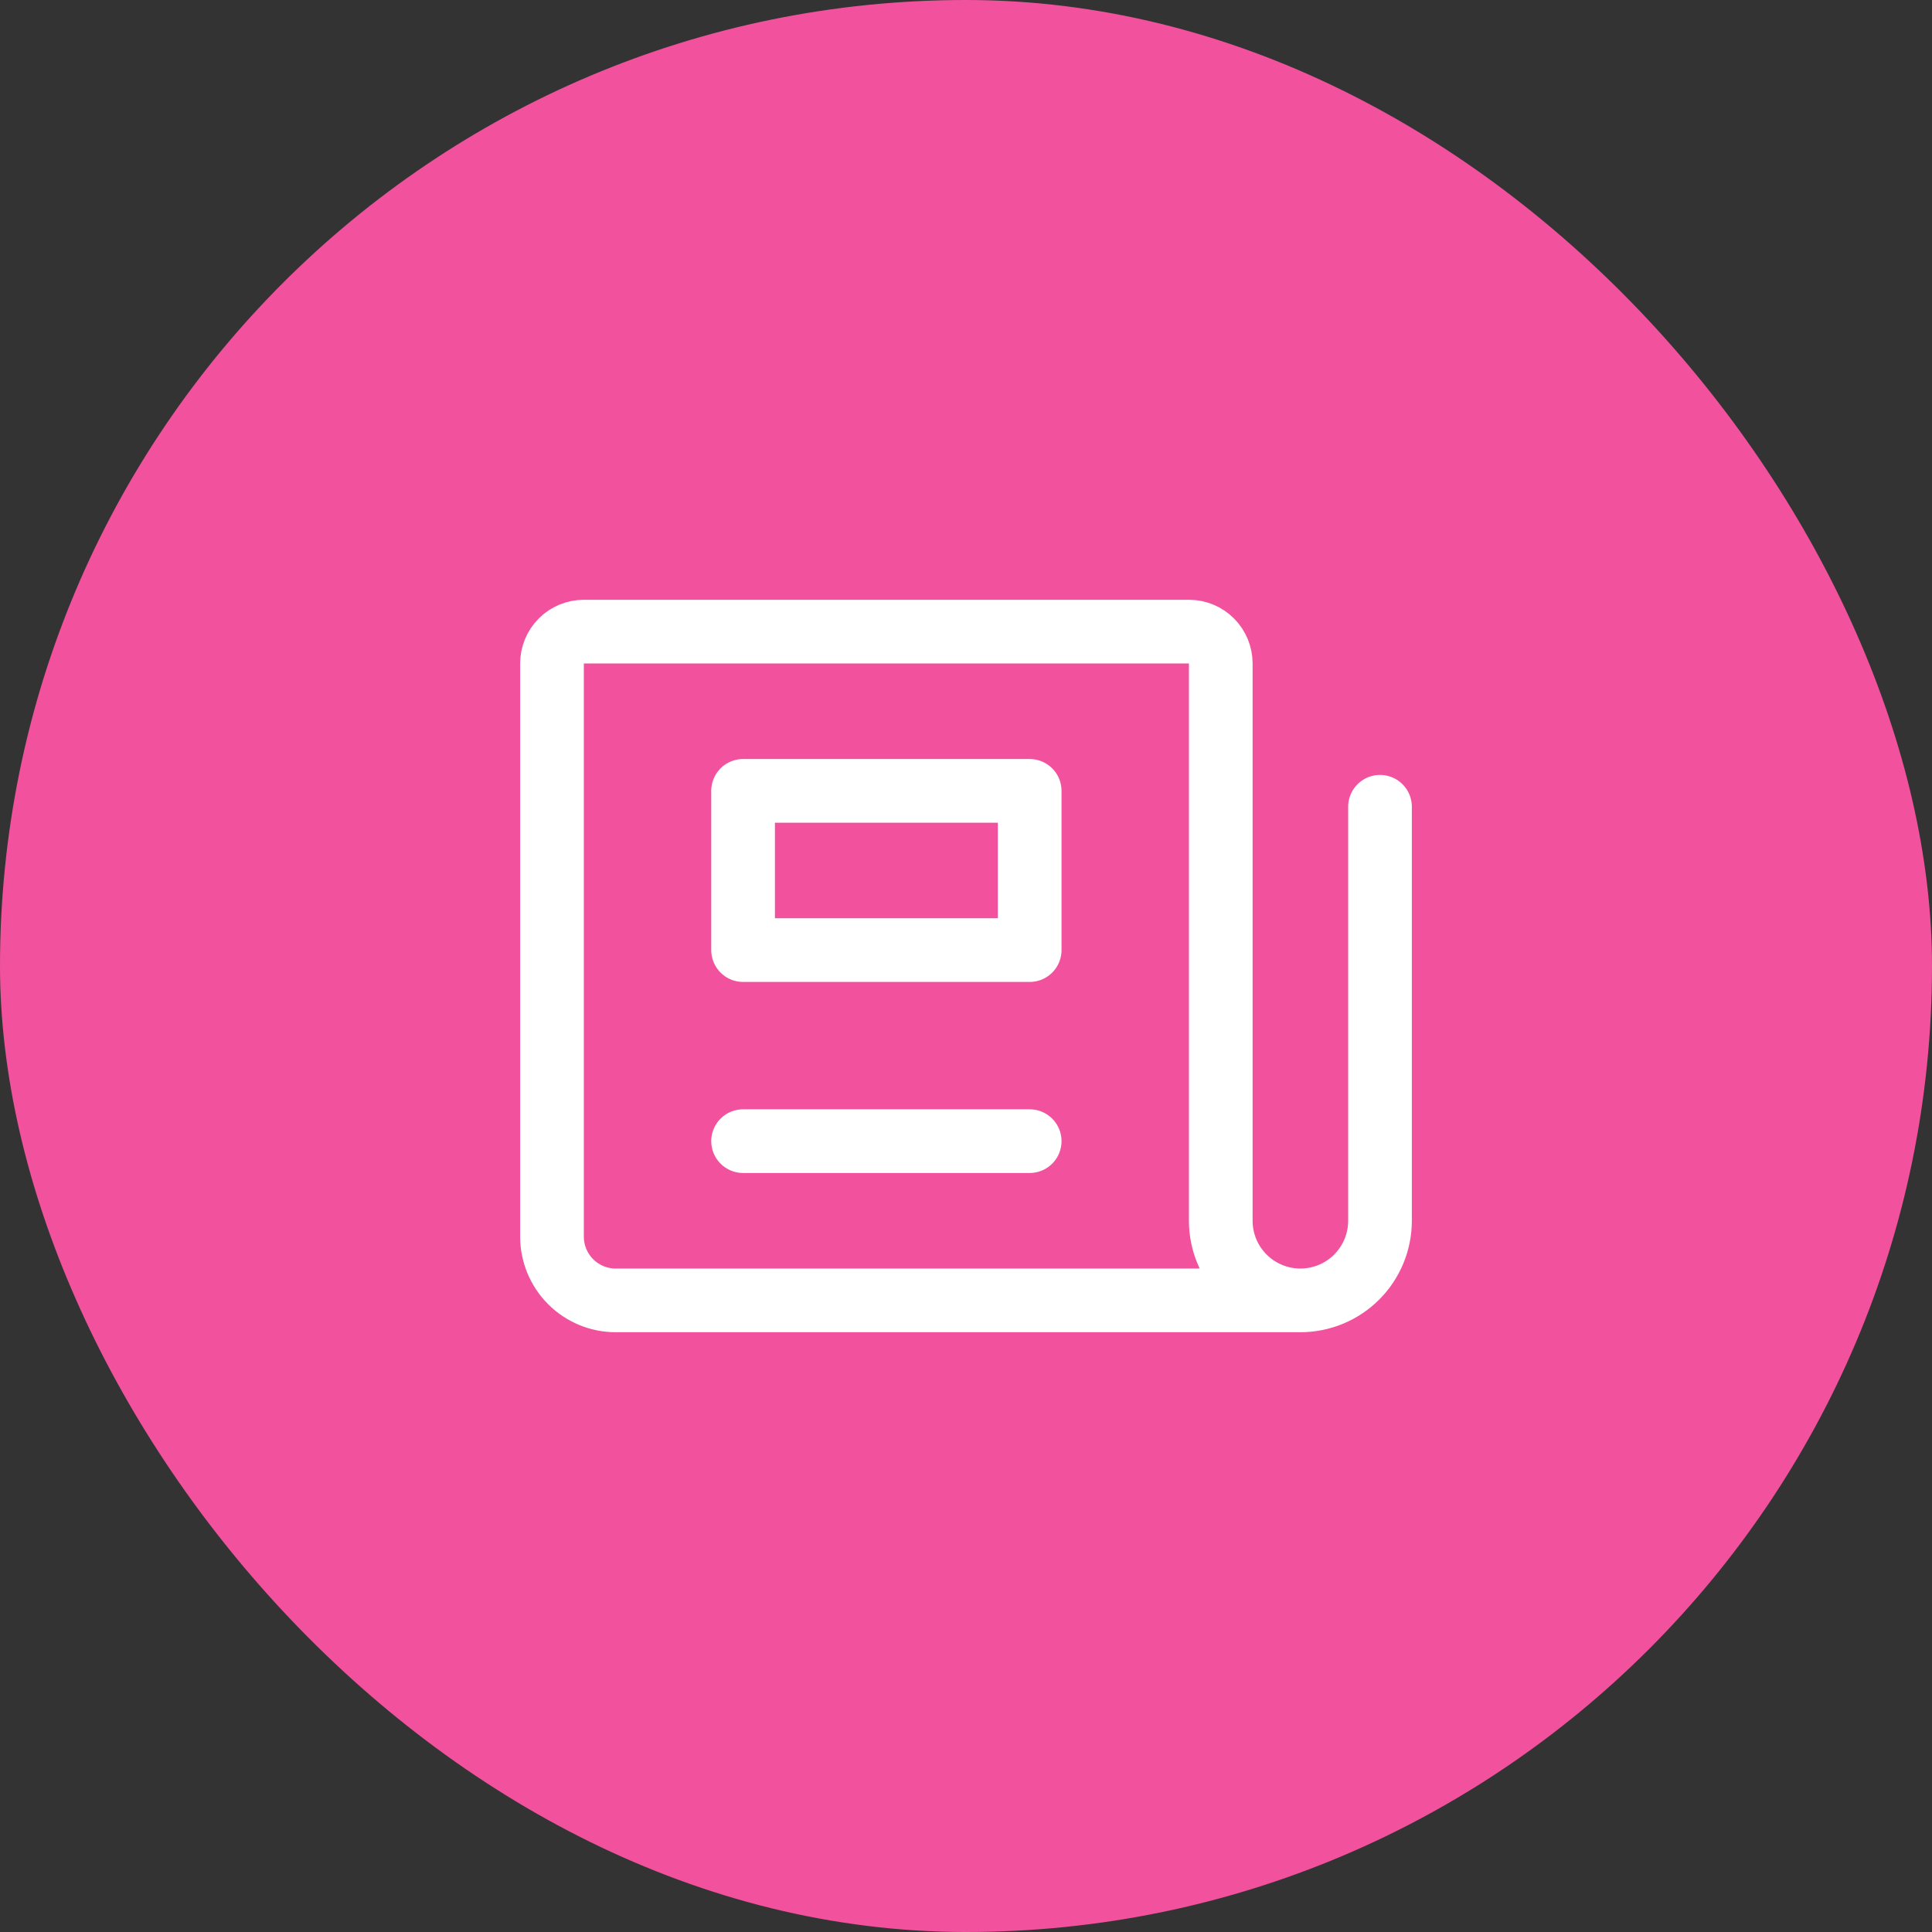 <svg width="52" height="52" viewBox="0 0 52 52" fill="none" xmlns="http://www.w3.org/2000/svg">
<rect x="0" y="0" width="52" height="52" fill="#333333" stroke="none"/>
<rect width="52" height="52" rx="26" fill="#F2519D"/>
<path d="M37.143 21.714V32.857C37.143 33.425 36.917 33.971 36.516 34.372C36.114 34.774 35.569 35 35 35M35 35C34.432 35 33.887 34.774 33.485 34.372C33.083 33.971 32.857 33.425 32.857 32.857V17.857C32.857 17.63 32.767 17.412 32.606 17.251C32.446 17.09 32.228 17 32 17H15.715C15.487 17 15.269 17.09 15.108 17.251C14.948 17.412 14.857 17.63 14.857 17.857V33.286C14.857 33.74 15.038 34.176 15.36 34.498C15.681 34.819 16.117 35 16.572 35H35Z" stroke="white" stroke-width="1.714" stroke-linecap="round" stroke-linejoin="round"/>
<path d="M27.714 21.286H20V25.572H27.714V21.286Z" stroke="white" stroke-width="1.714" stroke-linecap="round" stroke-linejoin="round"/>
<path d="M20 30.714H27.714" stroke="white" stroke-width="1.714" stroke-linecap="round" stroke-linejoin="round"/>
</svg>
